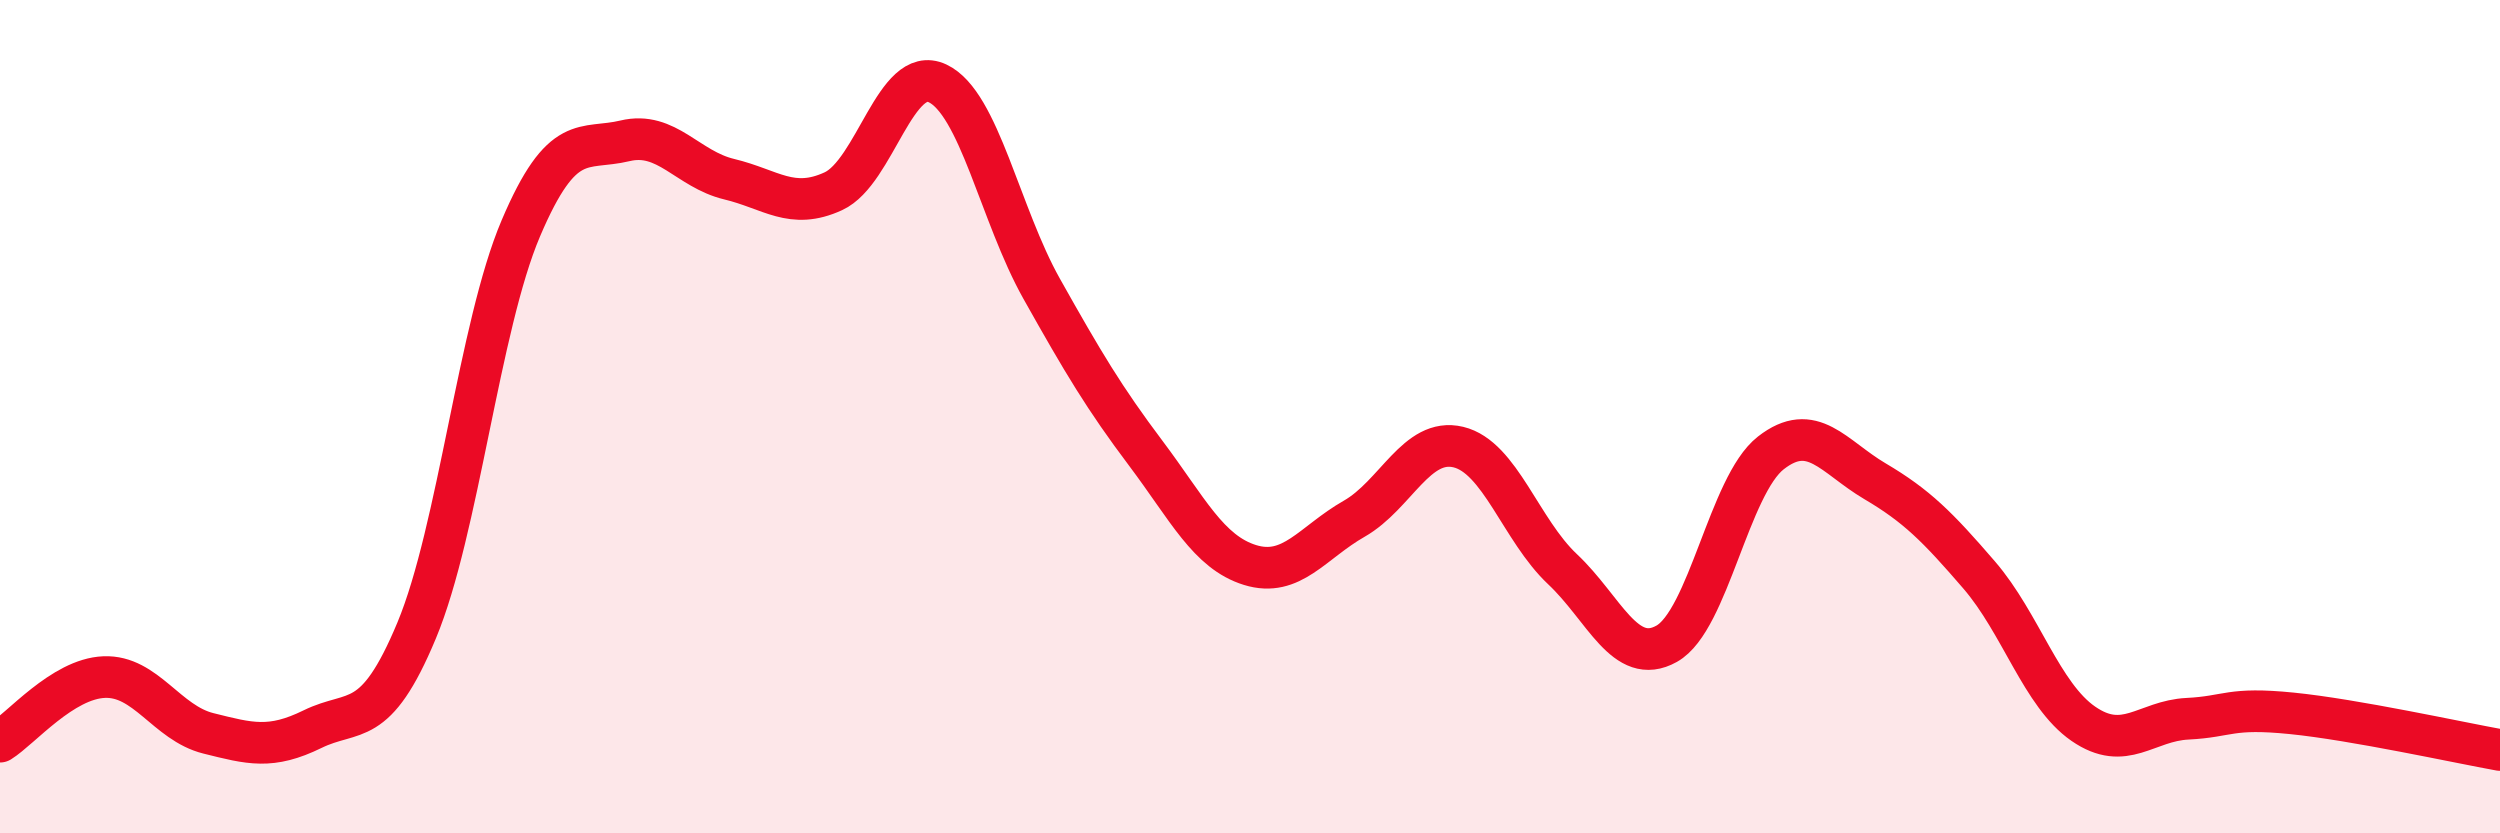 
    <svg width="60" height="20" viewBox="0 0 60 20" xmlns="http://www.w3.org/2000/svg">
      <path
        d="M 0,17.8 C 0.5,17.49 1.5,16.29 2.5,16.25 C 3.5,16.21 4,17.35 5,17.6 C 6,17.85 6.5,17.99 7.5,17.5 C 8.5,17.01 9,17.53 10,15.13 C 11,12.73 11.5,7.83 12.5,5.48 C 13.5,3.13 14,3.62 15,3.38 C 16,3.14 16.5,4.06 17.5,4.3 C 18.5,4.54 19,5.05 20,4.59 C 21,4.13 21.5,1.53 22.5,2 C 23.5,2.47 24,5.15 25,6.93 C 26,8.71 26.5,9.55 27.5,10.88 C 28.5,12.21 29,13.25 30,13.56 C 31,13.87 31.5,13.02 32.5,12.45 C 33.5,11.88 34,10.49 35,10.73 C 36,10.97 36.5,12.72 37.5,13.66 C 38.5,14.6 39,16.01 40,15.45 C 41,14.89 41.5,11.65 42.5,10.87 C 43.5,10.09 44,10.96 45,11.55 C 46,12.14 46.5,12.64 47.5,13.8 C 48.5,14.96 49,16.68 50,17.37 C 51,18.06 51.5,17.3 52.5,17.25 C 53.5,17.2 53.5,16.97 55,17.12 C 56.5,17.27 59,17.82 60,18L60 20L0 20Z"
        fill="#EB0A25"
        opacity="0.1"
        stroke-linecap="round"
        stroke-linejoin="round"
      />
      <path
        d="M 0,17.8 C 0.5,17.49 1.5,16.29 2.5,16.25 C 3.5,16.21 4,17.35 5,17.6 C 6,17.85 6.5,17.99 7.5,17.5 C 8.5,17.01 9,17.53 10,15.13 C 11,12.73 11.5,7.83 12.5,5.48 C 13.5,3.13 14,3.62 15,3.38 C 16,3.14 16.5,4.06 17.5,4.3 C 18.5,4.54 19,5.05 20,4.59 C 21,4.13 21.5,1.53 22.5,2 C 23.5,2.47 24,5.15 25,6.93 C 26,8.71 26.5,9.55 27.5,10.88 C 28.5,12.21 29,13.25 30,13.56 C 31,13.87 31.5,13.02 32.5,12.45 C 33.5,11.88 34,10.49 35,10.73 C 36,10.97 36.5,12.72 37.5,13.66 C 38.5,14.6 39,16.01 40,15.45 C 41,14.89 41.5,11.65 42.5,10.87 C 43.5,10.09 44,10.96 45,11.55 C 46,12.14 46.5,12.64 47.5,13.8 C 48.5,14.96 49,16.68 50,17.37 C 51,18.06 51.5,17.3 52.5,17.25 C 53.5,17.2 53.5,16.97 55,17.12 C 56.5,17.27 59,17.82 60,18"
        stroke="#EB0A25"
        stroke-width="1"
        fill="none"
        stroke-linecap="round"
        stroke-linejoin="round"
      />
    </svg>
  